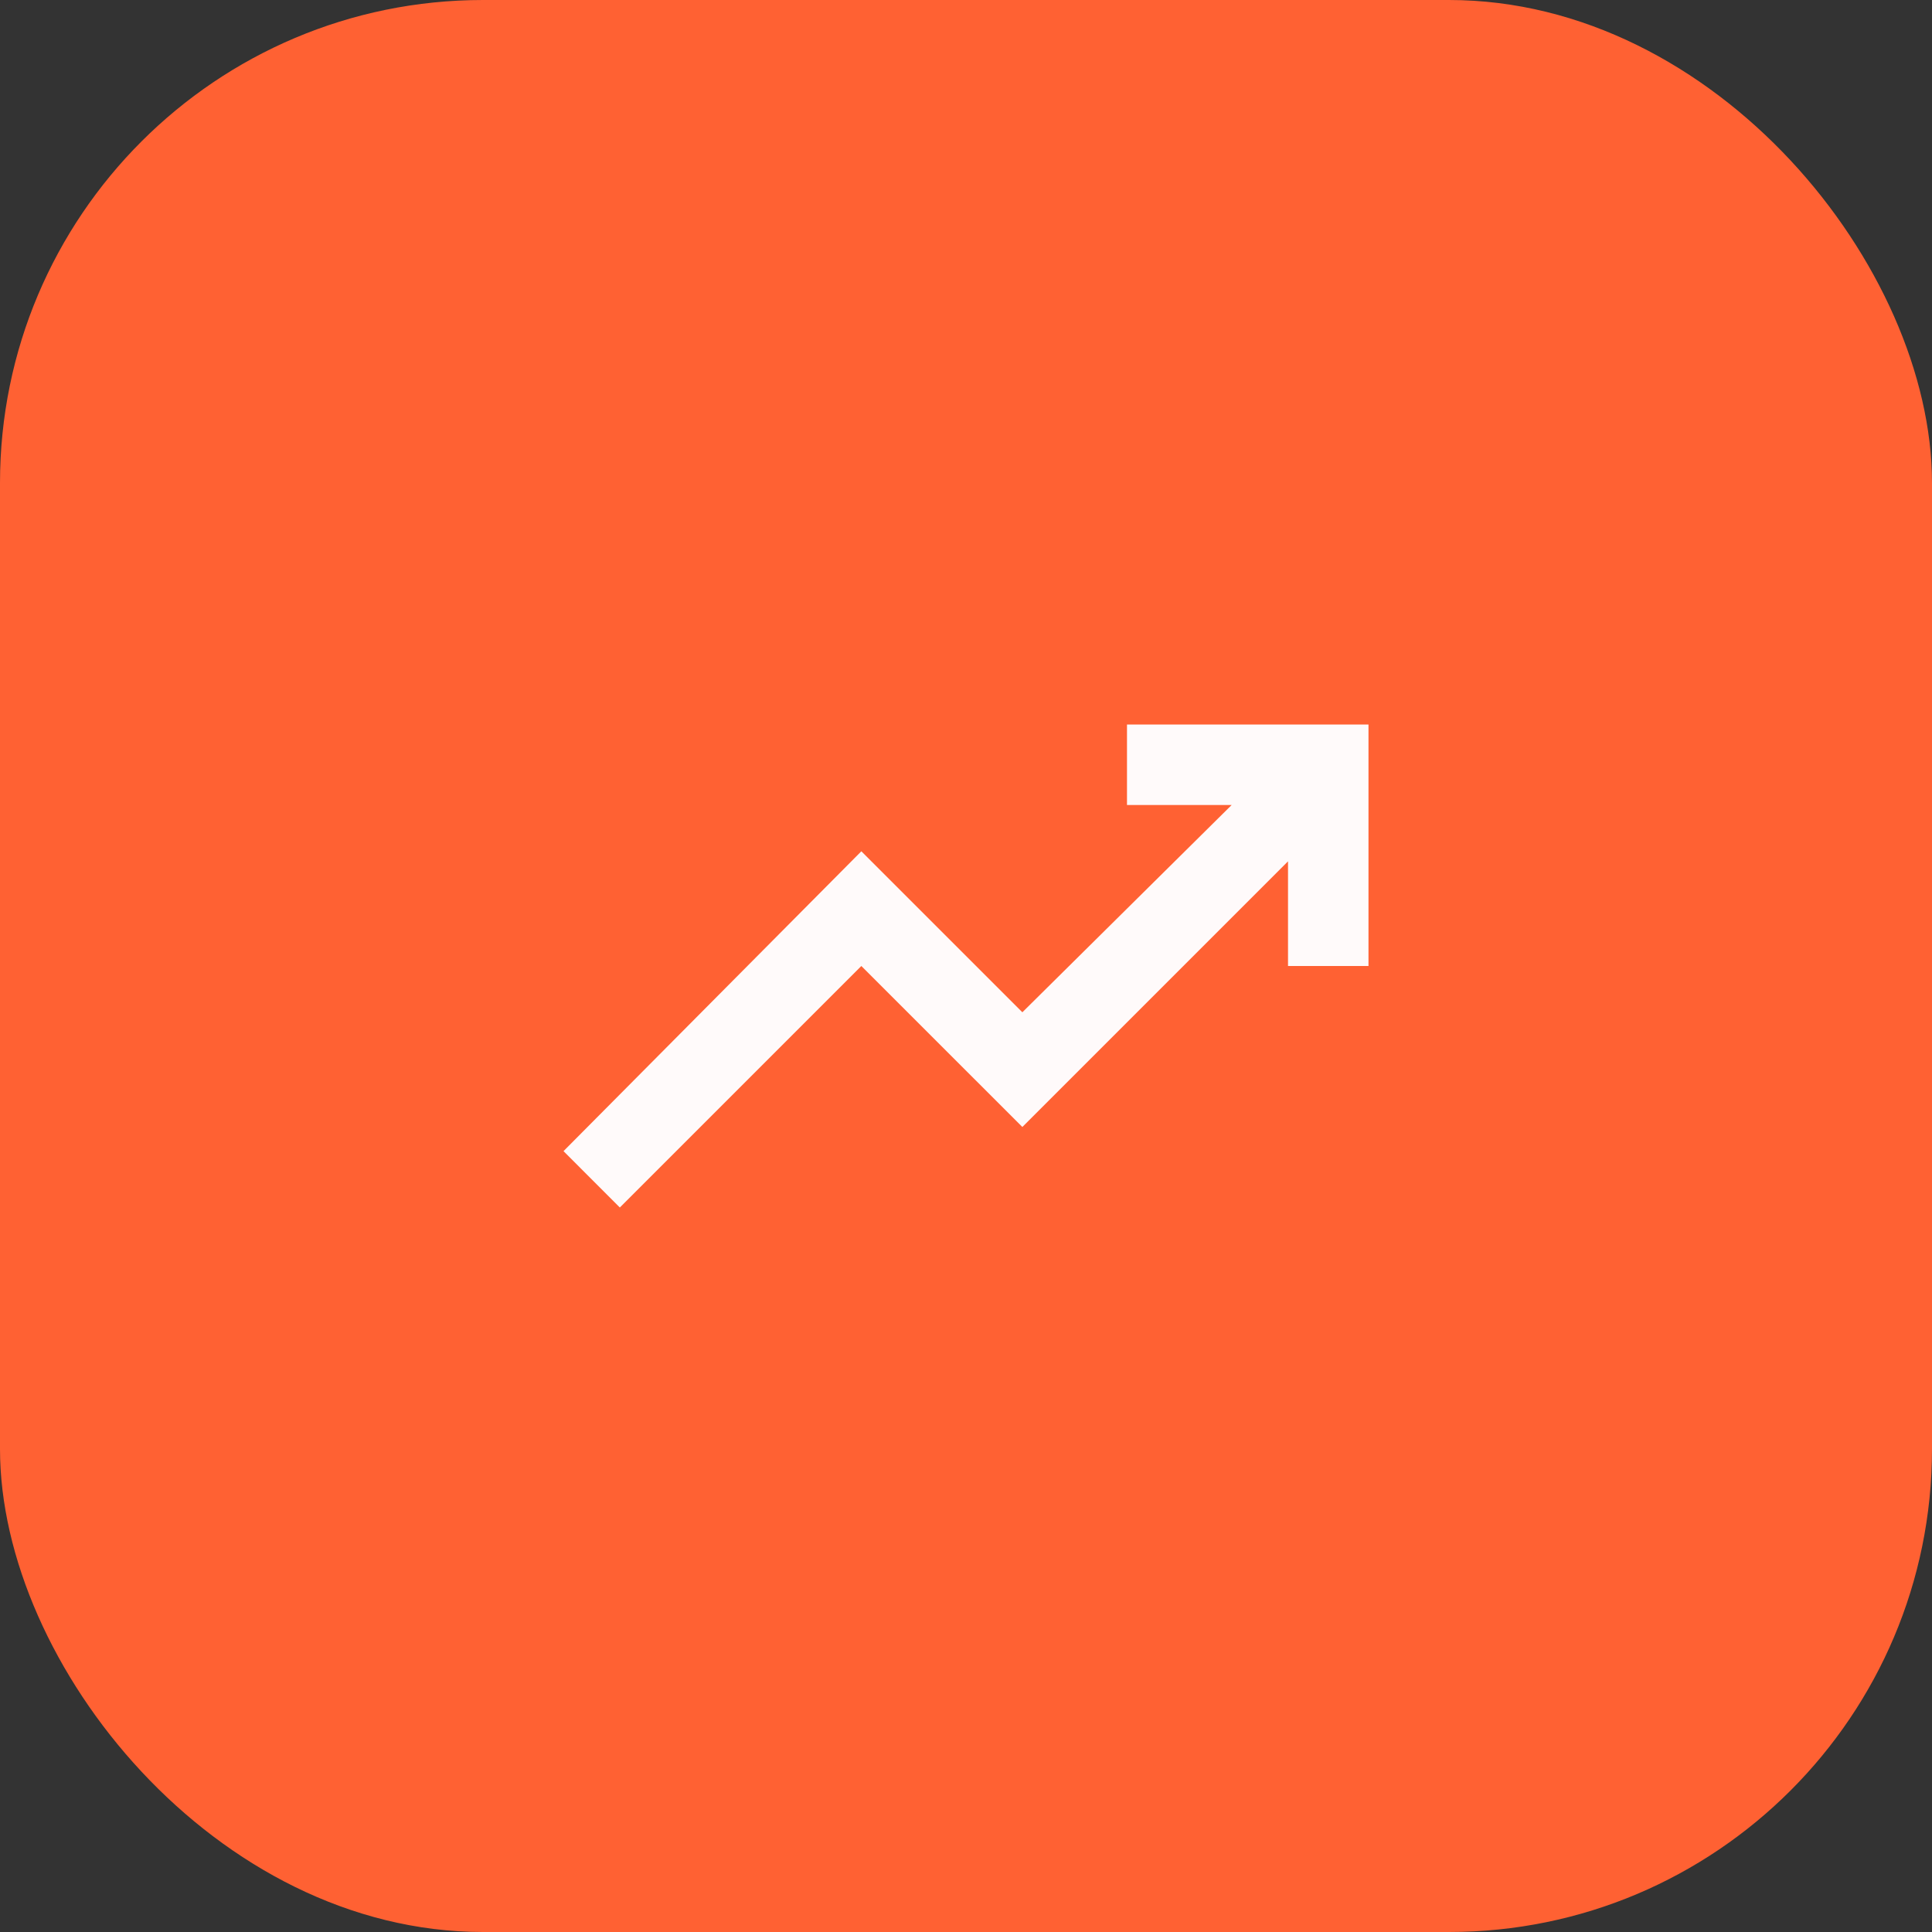 <svg xmlns="http://www.w3.org/2000/svg" width="64" height="64" fill="none"><rect width="100%" height="100%" fill="#333333" stroke="none"/><rect width="64" height="64" fill="#FF6133" rx="16"/><mask id="a" width="32" height="32" x="16" y="16" maskUnits="userSpaceOnUse" style="mask-type:alpha"><path fill="#D9D9D9" d="M16 16h32v32H16z"/></mask><g mask="url(#a)"><path fill="snow" d="m20.533 40-1.866-1.867 9.866-9.933 5.334 5.333 6.933-6.866h-3.467V24h8v8h-2.666v-3.467l-8.8 8.8L28.533 32l-8 8Z"/></g></svg>